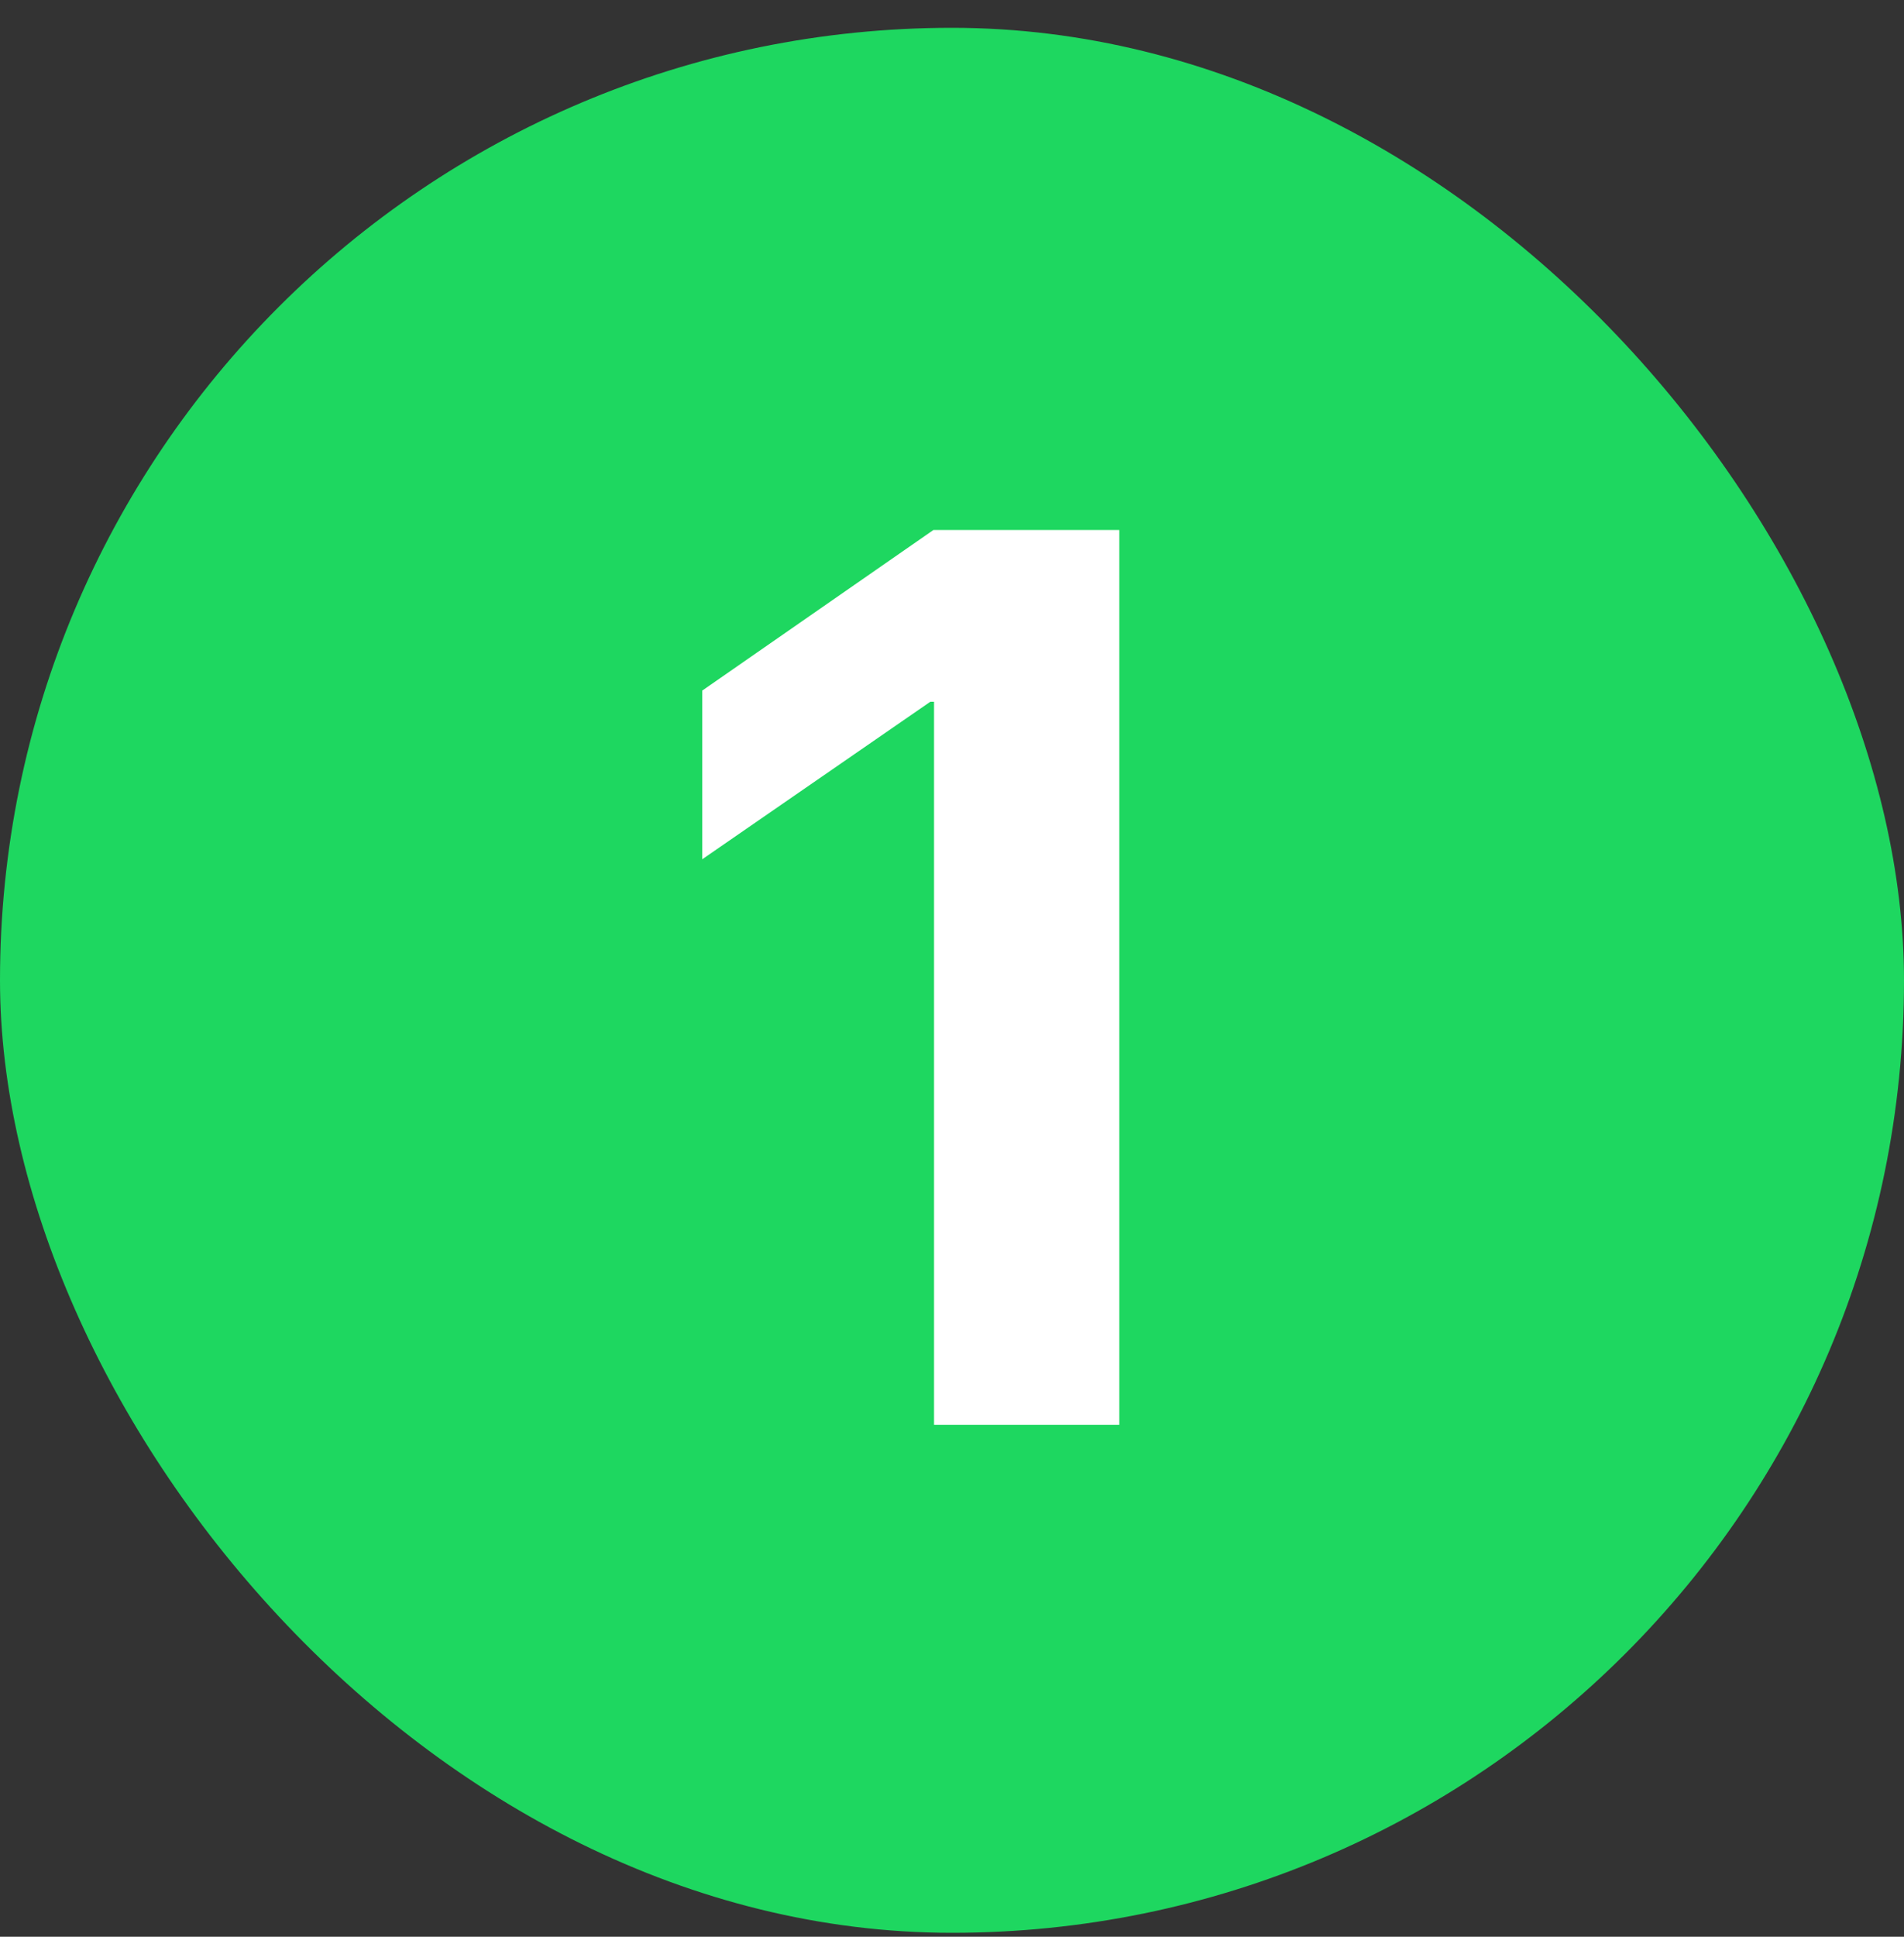 <?xml version="1.0" encoding="UTF-8"?> <svg xmlns="http://www.w3.org/2000/svg" width="60" height="61" viewBox="0 0 60 61" fill="none"><rect x="0" y="0" width="60" height="61" fill="#333333" stroke="none"/> <rect y="0.876" width="60" height="60" rx="30" fill="#1ED760"></rect> <path d="M29.434 44.876V22.103H29.316L22.129 27.064V21.751L29.414 16.693H35.273V44.876H29.434Z" fill="white"></path> </svg> 